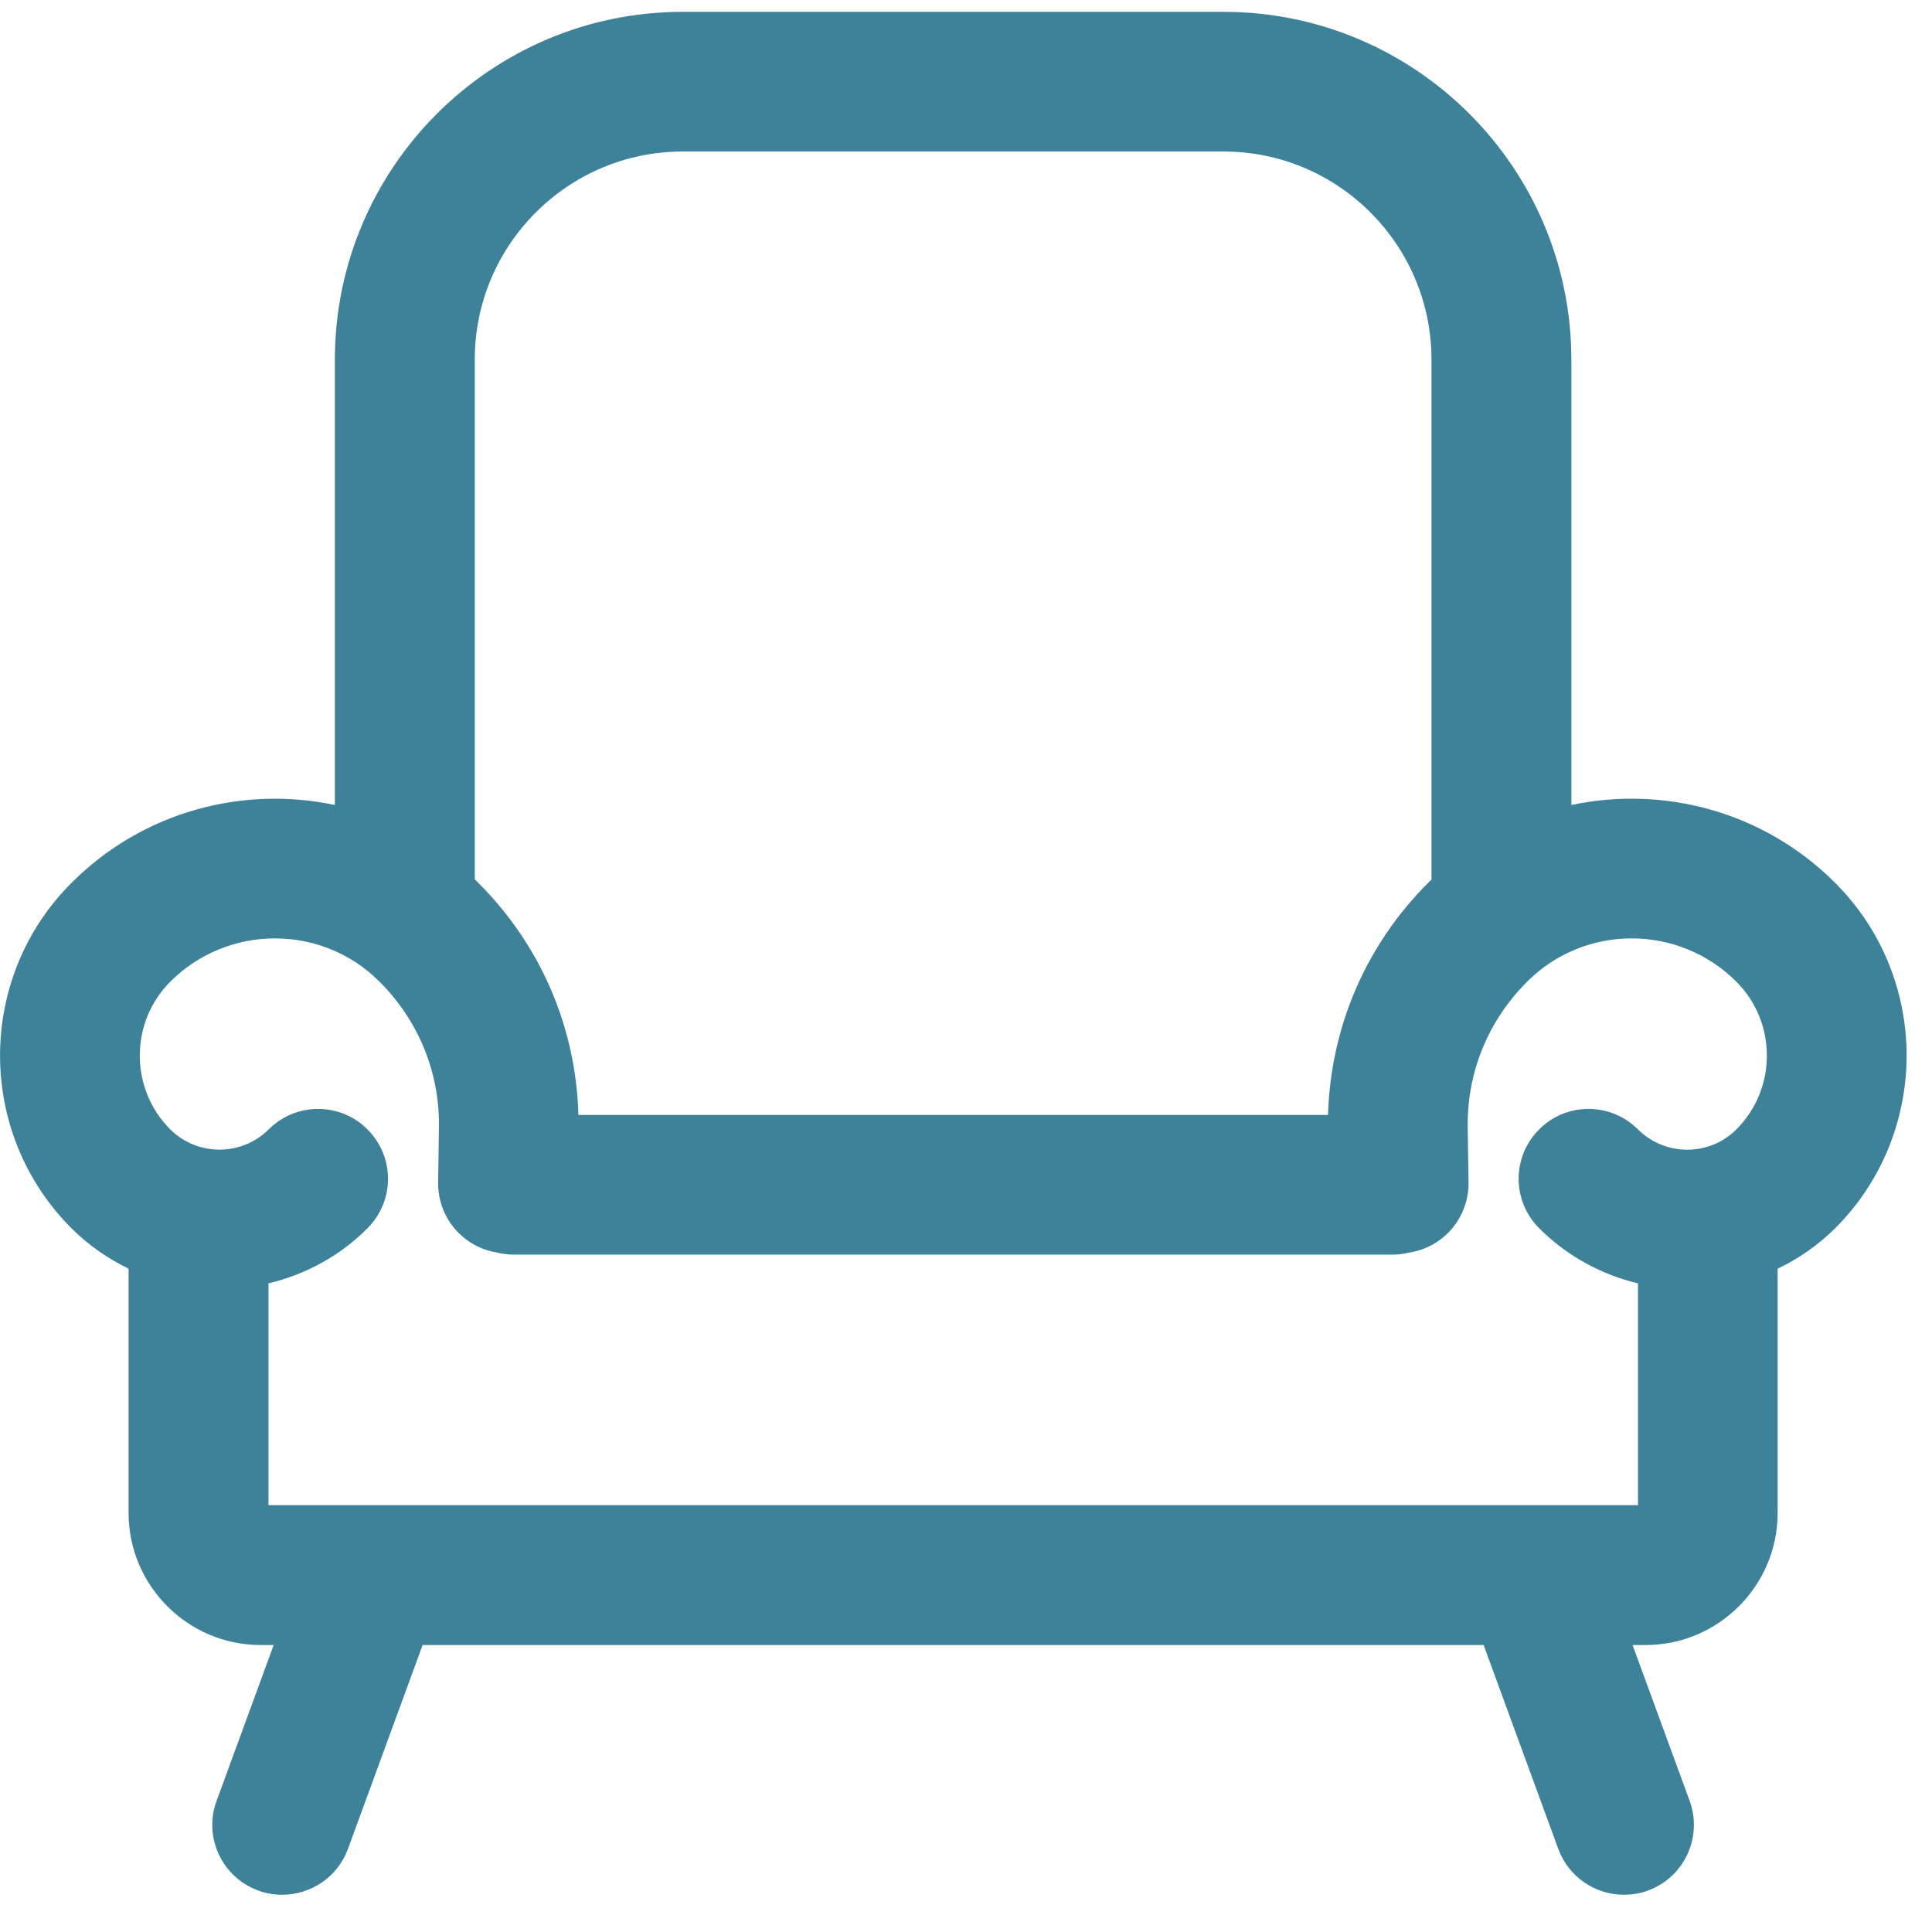 <svg xmlns="http://www.w3.org/2000/svg" xmlns:xlink="http://www.w3.org/1999/xlink" width="50" zoomAndPan="magnify" viewBox="0 0 37.5 37.5" height="50" preserveAspectRatio="xMidYMid meet" version="1.0"><defs><clipPath id="c6f41c265b"><path d="M 0 0 L 37.008 0 L 37.008 37 L 0 37 Z M 0 0 " clip-rule="nonzero"/></clipPath></defs><g clip-path="url(#c6f41c265b)"><path fill="#3e829a" d="M 35.621 17.137 C 34.23 15.746 32.289 15.246 30.5 15.625 L 30.5 6.98 C 30.5 3.258 27.473 0.23 23.75 0.23 L 13.25 0.23 C 9.527 0.23 6.5 3.258 6.5 6.98 L 6.5 15.625 C 4.711 15.246 2.773 15.75 1.387 17.137 C -0.461 18.984 -0.461 21.992 1.387 23.84 C 1.719 24.172 2.094 24.43 2.496 24.625 L 2.496 29.367 C 2.496 30.777 3.645 31.93 5.059 31.93 L 5.312 31.93 L 4.203 34.957 C 3.945 35.66 4.309 36.438 5.012 36.695 C 5.168 36.754 5.324 36.777 5.477 36.777 C 6.031 36.777 6.551 36.438 6.754 35.887 L 8.203 31.93 L 28.797 31.93 L 30.246 35.887 C 30.449 36.438 30.969 36.777 31.52 36.777 C 31.676 36.777 31.832 36.754 31.988 36.695 C 32.691 36.438 33.051 35.66 32.797 34.957 L 31.688 31.93 L 31.941 31.93 C 33.355 31.93 34.504 30.777 34.504 29.367 L 34.504 24.625 C 34.906 24.434 35.285 24.172 35.621 23.84 C 37.469 21.992 37.469 18.984 35.621 17.137 Z M 9.215 6.98 C 9.215 4.754 11.023 2.941 13.25 2.941 L 23.75 2.941 C 25.977 2.941 27.785 4.754 27.785 6.98 L 27.785 17.07 C 27.766 17.094 27.742 17.113 27.719 17.137 C 26.512 18.344 25.828 19.93 25.777 21.641 L 11.227 21.641 C 11.18 19.938 10.496 18.348 9.285 17.137 C 9.262 17.113 9.238 17.09 9.215 17.066 Z M 5.211 29.215 L 5.211 24.91 C 5.914 24.742 6.586 24.391 7.133 23.84 C 7.664 23.309 7.664 22.453 7.133 21.922 C 6.605 21.391 5.746 21.391 5.215 21.922 C 4.688 22.445 3.832 22.445 3.305 21.922 C 2.516 21.133 2.516 19.844 3.305 19.055 C 4.426 17.934 6.25 17.934 7.367 19.055 C 8.117 19.805 8.527 20.797 8.52 21.844 L 8.504 22.953 C 8.496 23.633 8.988 24.203 9.637 24.309 C 9.746 24.336 9.855 24.352 9.973 24.352 L 27.031 24.352 C 27.141 24.352 27.246 24.34 27.352 24.312 C 28.008 24.215 28.512 23.641 28.504 22.953 L 28.488 21.855 C 28.48 20.797 28.891 19.805 29.641 19.055 C 30.758 17.934 32.582 17.934 33.703 19.055 C 34.492 19.844 34.492 21.133 33.703 21.922 C 33.176 22.449 32.32 22.445 31.793 21.922 C 31.262 21.391 30.402 21.391 29.875 21.922 C 29.344 22.449 29.344 23.309 29.875 23.84 C 30.422 24.387 31.09 24.742 31.793 24.91 L 31.793 29.215 Z M 5.211 29.215 " fill-opacity="1" fill-rule="nonzero"/></g></svg>